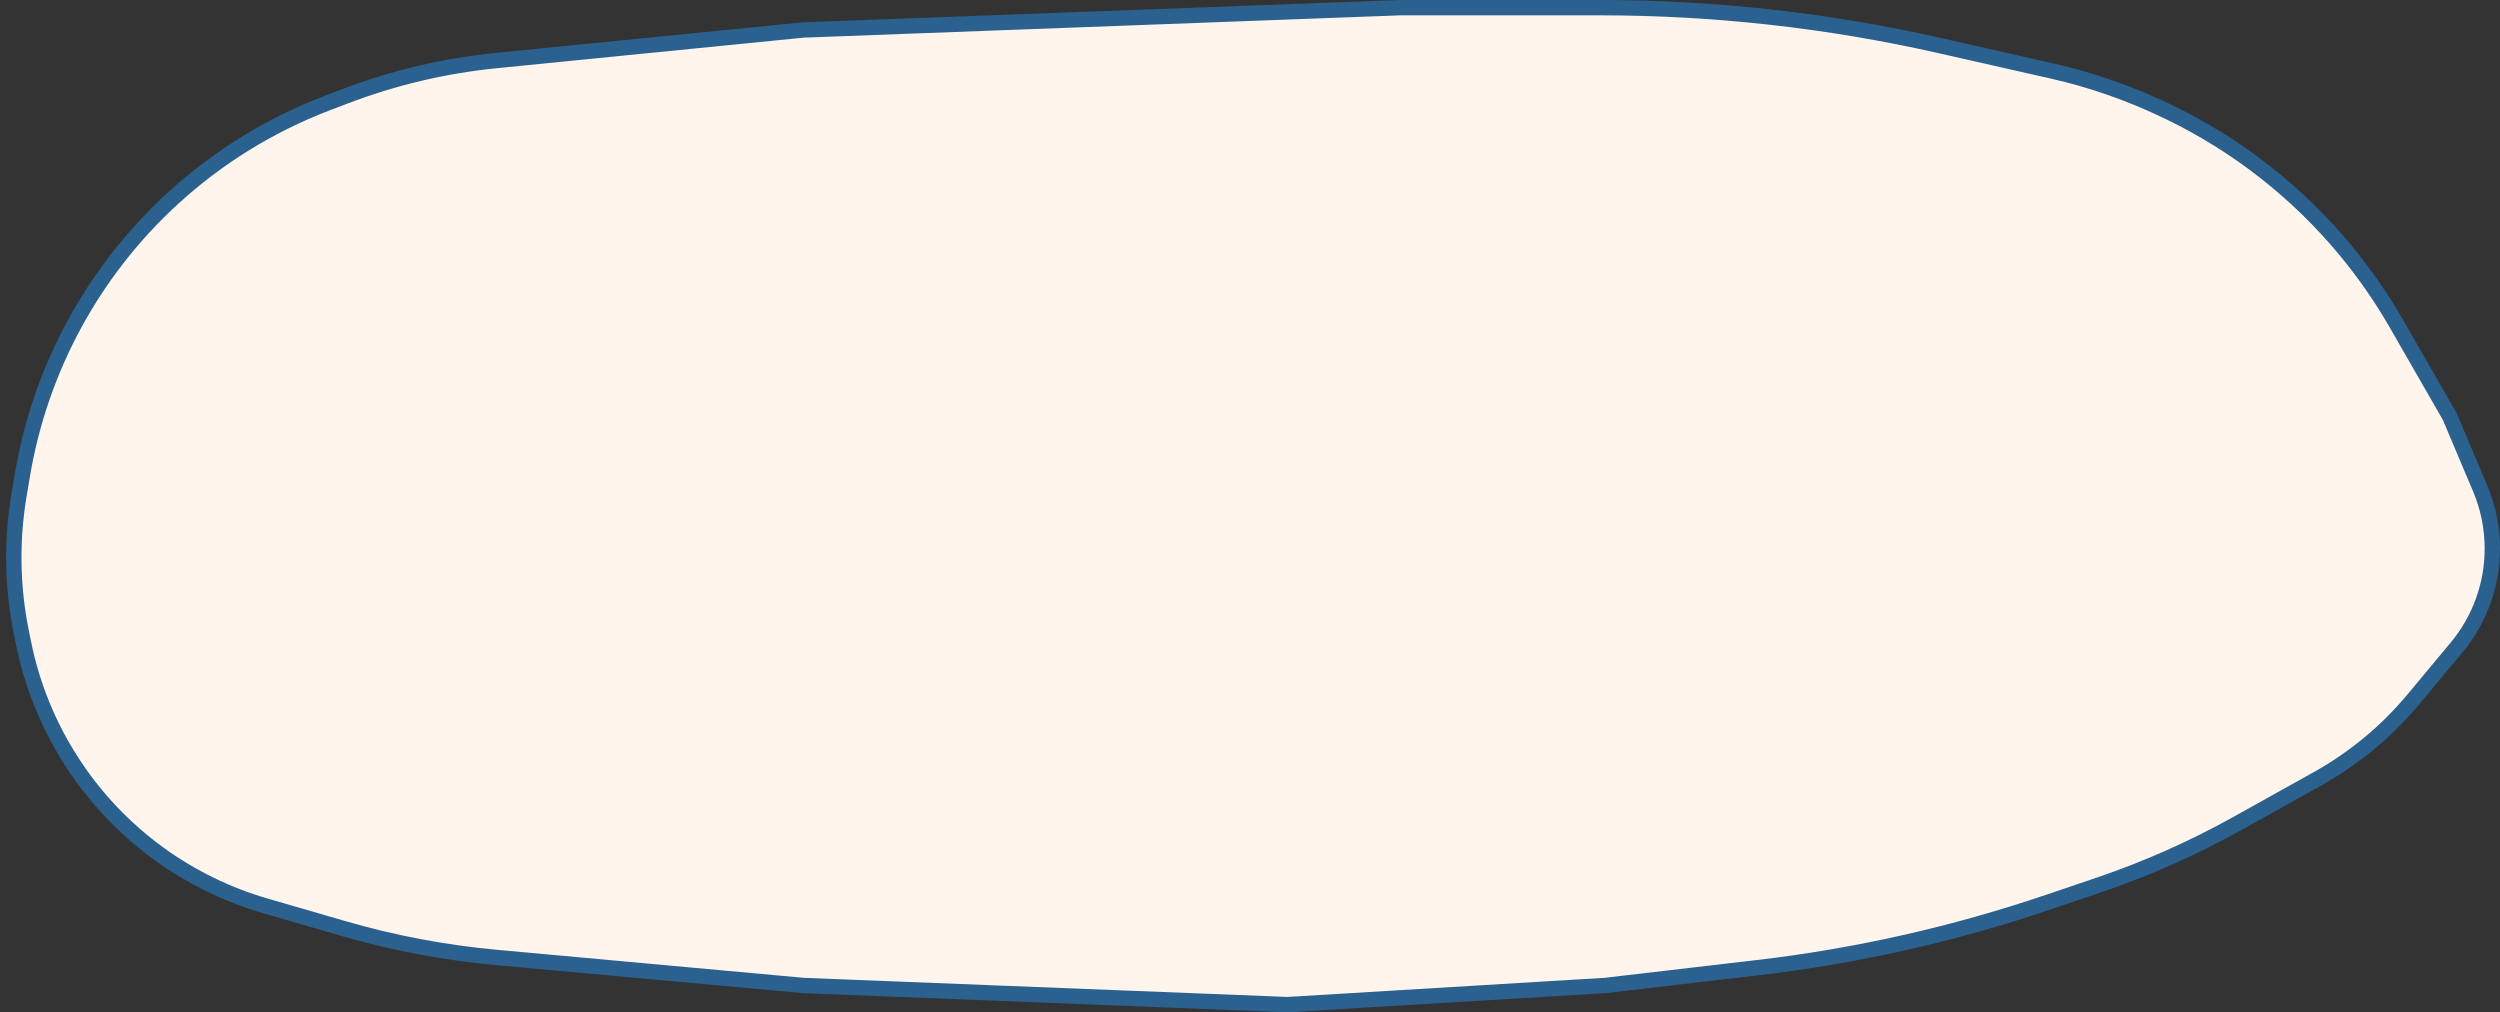 <?xml version="1.0" encoding="UTF-8"?> <svg xmlns="http://www.w3.org/2000/svg" width="326" height="132" viewBox="0 0 326 132" fill="none"><rect x="0" y="0" width="326" height="132" fill="#333333" stroke="none"/><path d="M167.955 130.998L209.293 128.505L209.321 128.503L209.349 128.5L229.145 126.189C242.089 124.678 254.839 121.803 267.18 117.612L273.711 115.395C279.937 113.28 285.96 110.607 291.704 107.406L302.196 101.561C306.971 98.901 311.213 95.382 314.711 91.183L320.334 84.432C323.349 80.812 325 76.249 325 71.538C325 68.847 324.461 66.182 323.414 63.702L319.482 54.391L319.458 54.334L319.428 54.281L312.491 42.208C310.564 38.854 308.356 35.67 305.892 32.688C299.603 25.081 291.746 18.922 282.856 14.632L282.565 14.491C277.79 12.187 272.769 10.432 267.598 9.262L253.025 5.963C238.455 2.664 223.562 1 208.623 1H182.562L182.544 1.001L104.764 3.91L104.732 3.911L104.701 3.914L64.681 7.902C57.942 8.574 51.323 10.139 44.997 12.556L42.629 13.46C35.197 16.299 28.369 20.518 22.505 25.895C12.139 35.398 5.246 48.093 2.919 61.962L2.475 64.609C1.489 70.485 1.586 76.492 2.762 82.332L3.062 83.819C5.295 94.913 11.63 104.757 20.802 111.386C24.982 114.407 29.651 116.686 34.603 118.124L44.786 121.08C51.296 122.97 57.972 124.233 64.723 124.85L104.71 128.502L104.735 128.505L104.761 128.506L167.855 130.999L167.905 131.001L167.955 130.998Z" fill="#FFF5ED" stroke="#2B618F" stroke-width="2"></path></svg> 